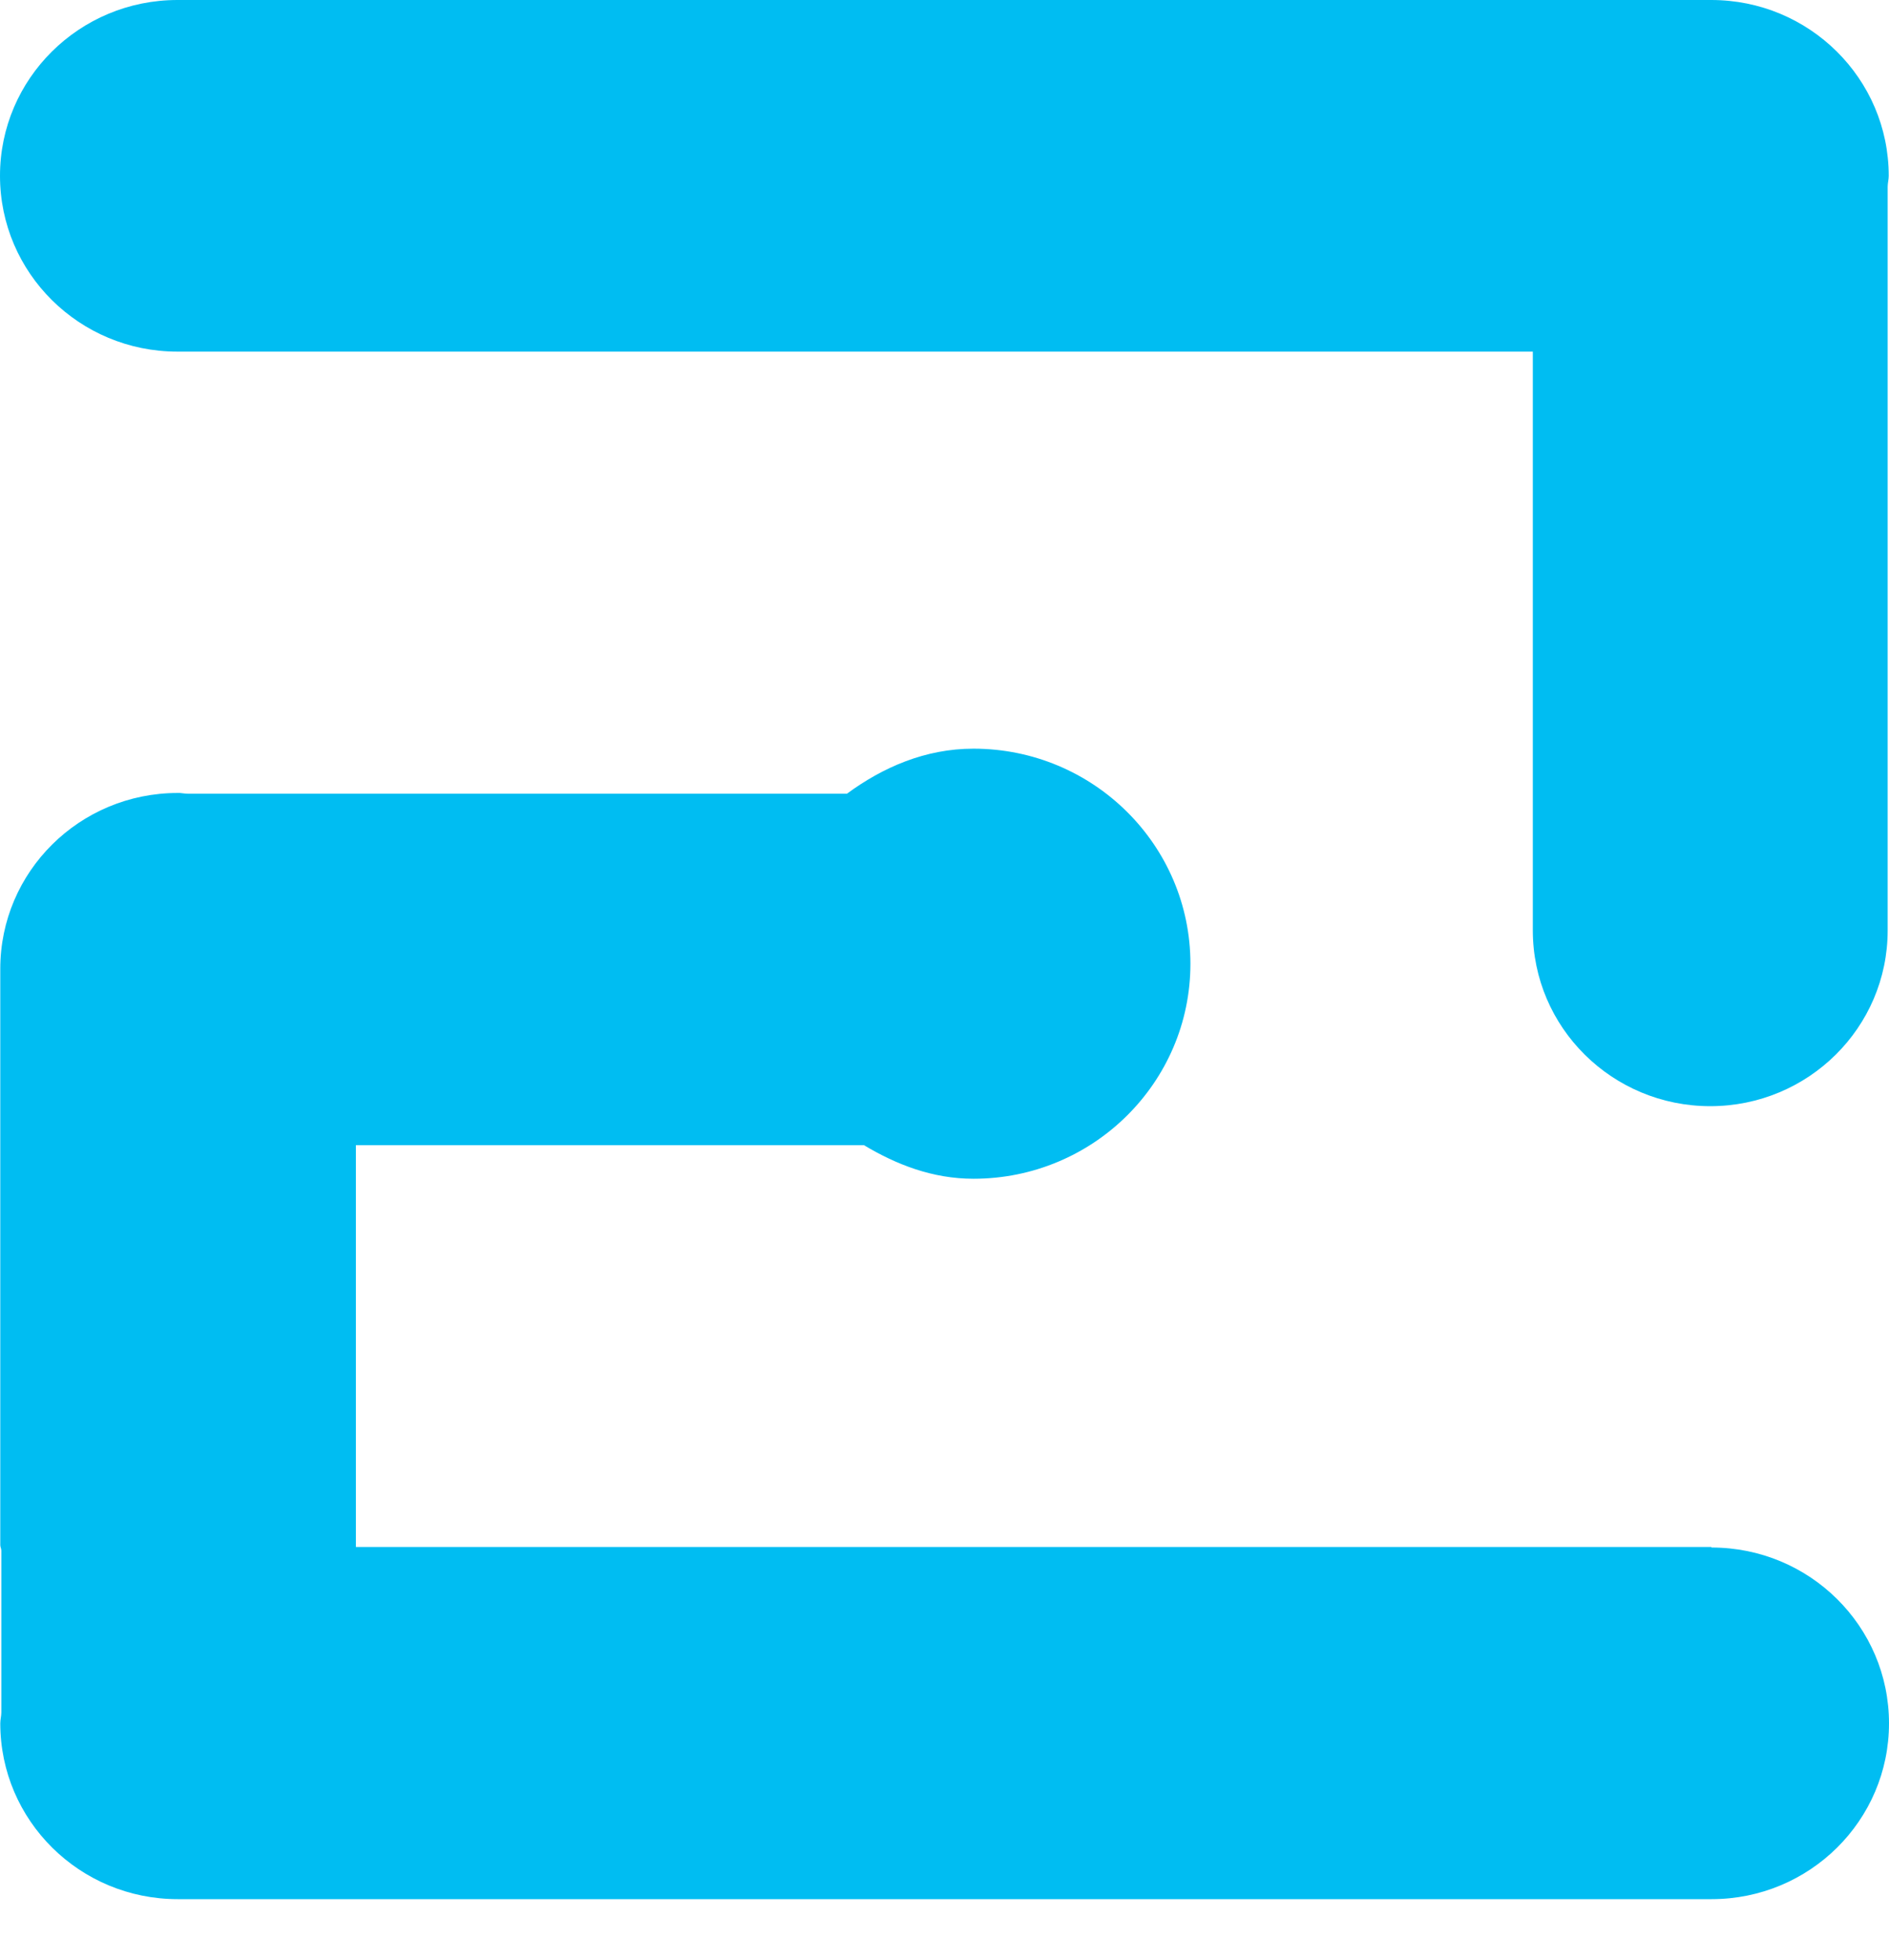 <svg width="27" height="28" viewBox="0 0 27 28" fill="none" xmlns="http://www.w3.org/2000/svg">
<path d="M2.536 5.024H21.909V13.293C21.909 14.681 23.044 15.805 24.445 15.805C25.846 15.805 26.981 14.681 26.981 13.293V2.669C26.981 2.615 26.996 2.566 26.996 2.512C26.996 1.125 25.861 0 24.46 0H2.536C1.135 0 0 1.125 0 2.512C0 3.9 1.135 5.024 2.536 5.024Z" fill="#00BDF2"/>
<path d="M24.46 22.103H5.087V16.362H12.348C12.813 16.64 13.329 16.842 13.914 16.842C15.626 16.842 17.015 15.466 17.015 13.77C17.015 12.073 15.626 10.697 13.914 10.697C13.225 10.697 12.617 10.964 12.105 11.341H2.697C2.655 11.341 2.613 11.334 2.57 11.33C2.566 11.33 2.563 11.33 2.555 11.33C2.555 11.33 2.555 11.33 2.551 11.33C2.551 11.33 2.543 11.33 2.54 11.33C1.139 11.33 0.004 12.454 0.004 13.842V22.076C0.004 22.103 0.019 22.126 0.019 22.156V24.467C0.019 24.52 0.004 24.57 0.004 24.623C0.004 26.011 1.139 27.135 2.54 27.135H24.464C25.865 27.135 27 26.011 27 24.623C27 23.235 25.865 22.111 24.464 22.111L24.46 22.103Z" fill="#00BDF2"/>
</svg>
